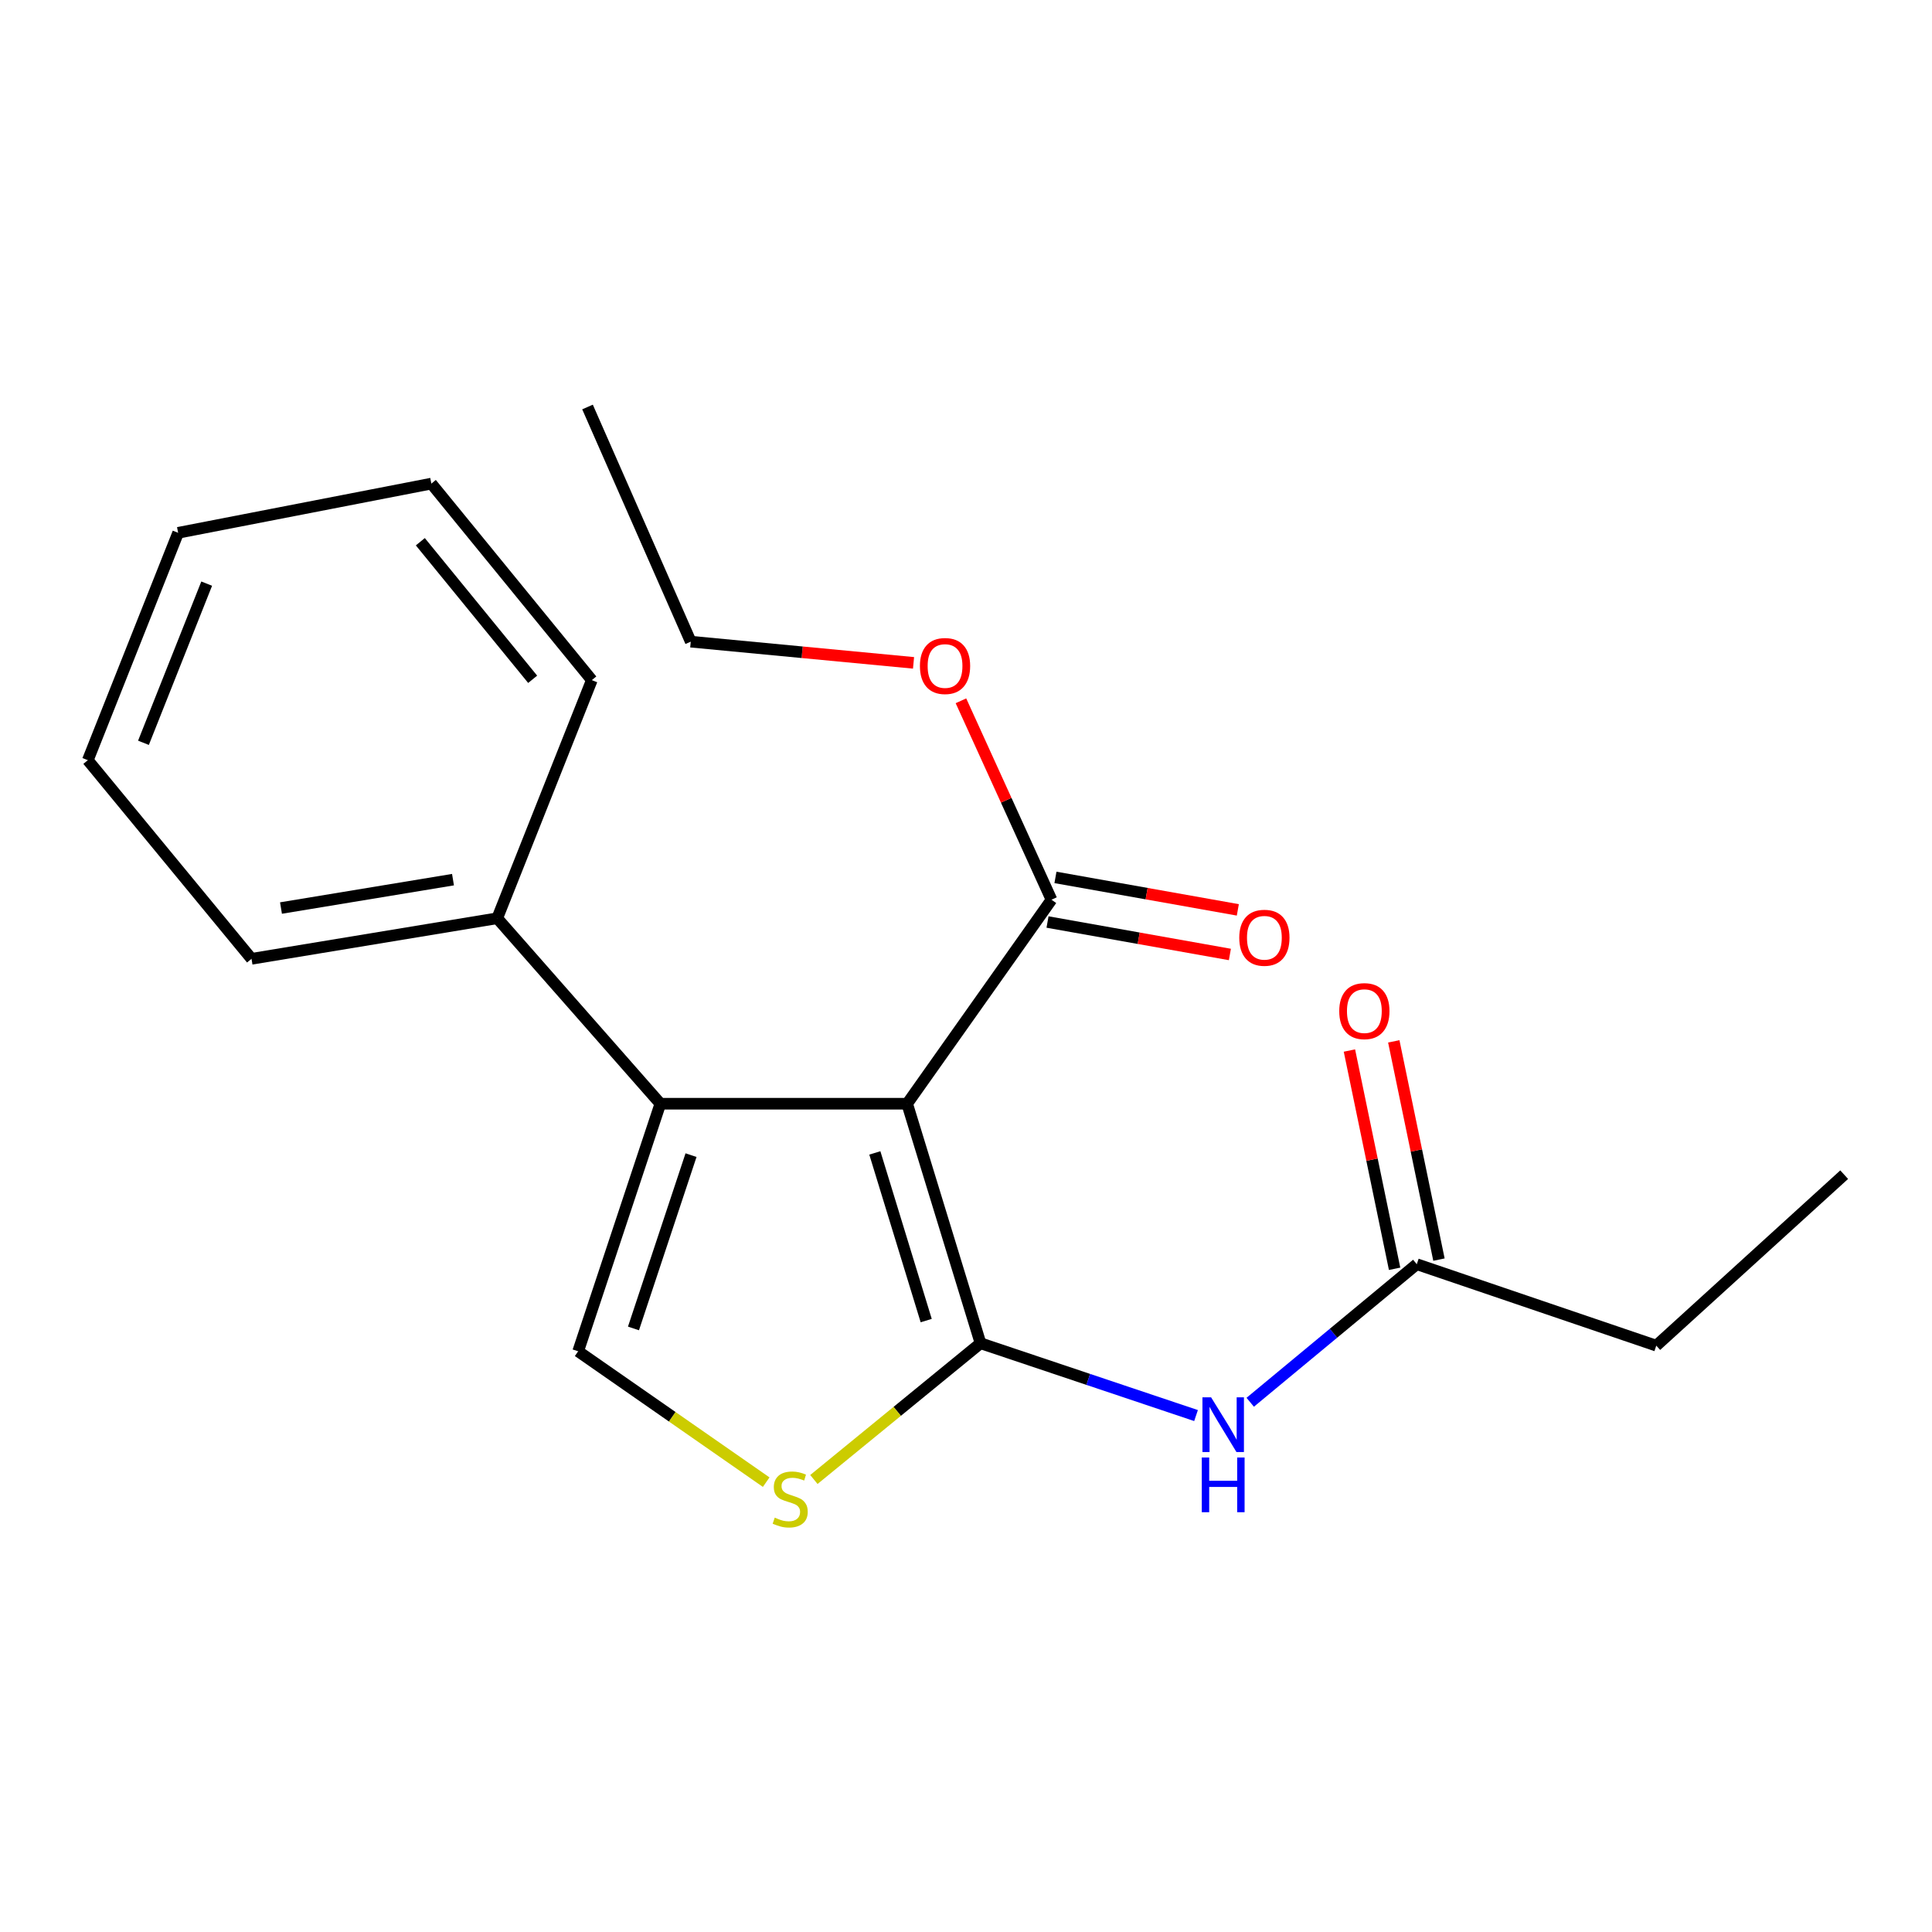 <?xml version='1.0' encoding='iso-8859-1'?>
<svg version='1.1' baseProfile='full'
              xmlns='http://www.w3.org/2000/svg'
                      xmlns:rdkit='http://www.rdkit.org/xml'
                      xmlns:xlink='http://www.w3.org/1999/xlink'
                  xml:space='preserve'
width='1000px' height='1000px' viewBox='0 0 1000 1000'>
<!-- END OF HEADER -->
<rect style='opacity:1.0;fill:#FFFFFF;stroke:none' width='1000' height='1000' x='0' y='0'> </rect>
<path class='bond-0' d='M 469.534,571.284 L 507.516,695.259' style='fill:none;fill-rule:evenodd;stroke:#000000;stroke-width:6px;stroke-linecap:butt;stroke-linejoin:miter;stroke-opacity:1' />
<path class='bond-0' d='M 452.814,596.748 L 479.401,683.531' style='fill:none;fill-rule:evenodd;stroke:#000000;stroke-width:6px;stroke-linecap:butt;stroke-linejoin:miter;stroke-opacity:1' />
<path class='bond-1' d='M 469.534,571.284 L 341.807,571.284' style='fill:none;fill-rule:evenodd;stroke:#000000;stroke-width:6px;stroke-linecap:butt;stroke-linejoin:miter;stroke-opacity:1' />
<path class='bond-5' d='M 469.534,571.284 L 544.247,465.688' style='fill:none;fill-rule:evenodd;stroke:#000000;stroke-width:6px;stroke-linecap:butt;stroke-linejoin:miter;stroke-opacity:1' />
<path class='bond-2' d='M 507.516,695.259 L 464.391,730.521' style='fill:none;fill-rule:evenodd;stroke:#000000;stroke-width:6px;stroke-linecap:butt;stroke-linejoin:miter;stroke-opacity:1' />
<path class='bond-2' d='M 464.391,730.521 L 421.266,765.783' style='fill:none;fill-rule:evenodd;stroke:#CCCC00;stroke-width:6px;stroke-linecap:butt;stroke-linejoin:miter;stroke-opacity:1' />
<path class='bond-4' d='M 507.516,695.259 L 563.291,713.977' style='fill:none;fill-rule:evenodd;stroke:#000000;stroke-width:6px;stroke-linecap:butt;stroke-linejoin:miter;stroke-opacity:1' />
<path class='bond-4' d='M 563.291,713.977 L 619.067,732.694' style='fill:none;fill-rule:evenodd;stroke:#0000FF;stroke-width:6px;stroke-linecap:butt;stroke-linejoin:miter;stroke-opacity:1' />
<path class='bond-3' d='M 341.807,571.284 L 299.253,699.428' style='fill:none;fill-rule:evenodd;stroke:#000000;stroke-width:6px;stroke-linecap:butt;stroke-linejoin:miter;stroke-opacity:1' />
<path class='bond-3' d='M 357.675,597.895 L 327.887,687.595' style='fill:none;fill-rule:evenodd;stroke:#000000;stroke-width:6px;stroke-linecap:butt;stroke-linejoin:miter;stroke-opacity:1' />
<path class='bond-7' d='M 341.807,571.284 L 257.364,475.287' style='fill:none;fill-rule:evenodd;stroke:#000000;stroke-width:6px;stroke-linecap:butt;stroke-linejoin:miter;stroke-opacity:1' />
<path class='bond-20' d='M 396.582,767.163 L 347.918,733.295' style='fill:none;fill-rule:evenodd;stroke:#CCCC00;stroke-width:6px;stroke-linecap:butt;stroke-linejoin:miter;stroke-opacity:1' />
<path class='bond-20' d='M 347.918,733.295 L 299.253,699.428' style='fill:none;fill-rule:evenodd;stroke:#000000;stroke-width:6px;stroke-linecap:butt;stroke-linejoin:miter;stroke-opacity:1' />
<path class='bond-6' d='M 647.113,725.809 L 690.218,690.078' style='fill:none;fill-rule:evenodd;stroke:#0000FF;stroke-width:6px;stroke-linecap:butt;stroke-linejoin:miter;stroke-opacity:1' />
<path class='bond-6' d='M 690.218,690.078 L 733.323,654.347' style='fill:none;fill-rule:evenodd;stroke:#000000;stroke-width:6px;stroke-linecap:butt;stroke-linejoin:miter;stroke-opacity:1' />
<path class='bond-8' d='M 542.193,477.229 L 589.391,485.631' style='fill:none;fill-rule:evenodd;stroke:#000000;stroke-width:6px;stroke-linecap:butt;stroke-linejoin:miter;stroke-opacity:1' />
<path class='bond-8' d='M 589.391,485.631 L 636.589,494.033' style='fill:none;fill-rule:evenodd;stroke:#FF0000;stroke-width:6px;stroke-linecap:butt;stroke-linejoin:miter;stroke-opacity:1' />
<path class='bond-8' d='M 546.302,454.146 L 593.5,462.548' style='fill:none;fill-rule:evenodd;stroke:#000000;stroke-width:6px;stroke-linecap:butt;stroke-linejoin:miter;stroke-opacity:1' />
<path class='bond-8' d='M 593.5,462.548 L 640.698,470.95' style='fill:none;fill-rule:evenodd;stroke:#FF0000;stroke-width:6px;stroke-linecap:butt;stroke-linejoin:miter;stroke-opacity:1' />
<path class='bond-10' d='M 544.247,465.688 L 520.814,414.208' style='fill:none;fill-rule:evenodd;stroke:#000000;stroke-width:6px;stroke-linecap:butt;stroke-linejoin:miter;stroke-opacity:1' />
<path class='bond-10' d='M 520.814,414.208 L 497.382,362.728' style='fill:none;fill-rule:evenodd;stroke:#FF0000;stroke-width:6px;stroke-linecap:butt;stroke-linejoin:miter;stroke-opacity:1' />
<path class='bond-9' d='M 744.802,651.971 L 733.111,595.487' style='fill:none;fill-rule:evenodd;stroke:#000000;stroke-width:6px;stroke-linecap:butt;stroke-linejoin:miter;stroke-opacity:1' />
<path class='bond-9' d='M 733.111,595.487 L 721.419,539.003' style='fill:none;fill-rule:evenodd;stroke:#FF0000;stroke-width:6px;stroke-linecap:butt;stroke-linejoin:miter;stroke-opacity:1' />
<path class='bond-9' d='M 721.844,656.723 L 710.152,600.239' style='fill:none;fill-rule:evenodd;stroke:#000000;stroke-width:6px;stroke-linecap:butt;stroke-linejoin:miter;stroke-opacity:1' />
<path class='bond-9' d='M 710.152,600.239 L 698.46,543.755' style='fill:none;fill-rule:evenodd;stroke:#FF0000;stroke-width:6px;stroke-linecap:butt;stroke-linejoin:miter;stroke-opacity:1' />
<path class='bond-11' d='M 733.323,654.347 L 857.285,696.51' style='fill:none;fill-rule:evenodd;stroke:#000000;stroke-width:6px;stroke-linecap:butt;stroke-linejoin:miter;stroke-opacity:1' />
<path class='bond-12' d='M 257.364,475.287 L 130.184,496.284' style='fill:none;fill-rule:evenodd;stroke:#000000;stroke-width:6px;stroke-linecap:butt;stroke-linejoin:miter;stroke-opacity:1' />
<path class='bond-12' d='M 234.468,455.304 L 145.442,470.002' style='fill:none;fill-rule:evenodd;stroke:#000000;stroke-width:6px;stroke-linecap:butt;stroke-linejoin:miter;stroke-opacity:1' />
<path class='bond-13' d='M 257.364,475.287 L 306.326,352.029' style='fill:none;fill-rule:evenodd;stroke:#000000;stroke-width:6px;stroke-linecap:butt;stroke-linejoin:miter;stroke-opacity:1' />
<path class='bond-14' d='M 472.845,343.093 L 415.187,337.609' style='fill:none;fill-rule:evenodd;stroke:#FF0000;stroke-width:6px;stroke-linecap:butt;stroke-linejoin:miter;stroke-opacity:1' />
<path class='bond-14' d='M 415.187,337.609 L 357.529,332.126' style='fill:none;fill-rule:evenodd;stroke:#000000;stroke-width:6px;stroke-linecap:butt;stroke-linejoin:miter;stroke-opacity:1' />
<path class='bond-15' d='M 857.285,696.51 L 954.545,608.003' style='fill:none;fill-rule:evenodd;stroke:#000000;stroke-width:6px;stroke-linecap:butt;stroke-linejoin:miter;stroke-opacity:1' />
<path class='bond-17' d='M 130.184,496.284 L 45.455,393.475' style='fill:none;fill-rule:evenodd;stroke:#000000;stroke-width:6px;stroke-linecap:butt;stroke-linejoin:miter;stroke-opacity:1' />
<path class='bond-18' d='M 306.326,352.029 L 223.264,250.314' style='fill:none;fill-rule:evenodd;stroke:#000000;stroke-width:6px;stroke-linecap:butt;stroke-linejoin:miter;stroke-opacity:1' />
<path class='bond-18' d='M 275.707,351.601 L 217.563,280.401' style='fill:none;fill-rule:evenodd;stroke:#000000;stroke-width:6px;stroke-linecap:butt;stroke-linejoin:miter;stroke-opacity:1' />
<path class='bond-16' d='M 357.529,332.126 L 304.099,210.665' style='fill:none;fill-rule:evenodd;stroke:#000000;stroke-width:6px;stroke-linecap:butt;stroke-linejoin:miter;stroke-opacity:1' />
<path class='bond-21' d='M 45.455,393.475 L 92.203,275.778' style='fill:none;fill-rule:evenodd;stroke:#000000;stroke-width:6px;stroke-linecap:butt;stroke-linejoin:miter;stroke-opacity:1' />
<path class='bond-21' d='M 74.257,384.475 L 106.98,302.087' style='fill:none;fill-rule:evenodd;stroke:#000000;stroke-width:6px;stroke-linecap:butt;stroke-linejoin:miter;stroke-opacity:1' />
<path class='bond-19' d='M 223.264,250.314 L 92.203,275.778' style='fill:none;fill-rule:evenodd;stroke:#000000;stroke-width:6px;stroke-linecap:butt;stroke-linejoin:miter;stroke-opacity:1' />
<path  class='atom-3' d='M 401.005 785.528
Q 401.325 785.648, 402.645 786.208
Q 403.965 786.768, 405.405 787.128
Q 406.885 787.448, 408.325 787.448
Q 411.005 787.448, 412.565 786.168
Q 414.125 784.848, 414.125 782.568
Q 414.125 781.008, 413.325 780.048
Q 412.565 779.088, 411.365 778.568
Q 410.165 778.048, 408.165 777.448
Q 405.645 776.688, 404.125 775.968
Q 402.645 775.248, 401.565 773.728
Q 400.525 772.208, 400.525 769.648
Q 400.525 766.088, 402.925 763.888
Q 405.365 761.688, 410.165 761.688
Q 413.445 761.688, 417.165 763.248
L 416.245 766.328
Q 412.845 764.928, 410.285 764.928
Q 407.525 764.928, 406.005 766.088
Q 404.485 767.208, 404.525 769.168
Q 404.525 770.688, 405.285 771.608
Q 406.085 772.528, 407.205 773.048
Q 408.365 773.568, 410.285 774.168
Q 412.845 774.968, 414.365 775.768
Q 415.885 776.568, 416.965 778.208
Q 418.085 779.808, 418.085 782.568
Q 418.085 786.488, 415.445 788.608
Q 412.845 790.688, 408.485 790.688
Q 405.965 790.688, 404.045 790.128
Q 402.165 789.608, 399.925 788.688
L 401.005 785.528
' fill='#CCCC00'/>
<path  class='atom-5' d='M 626.859 723.249
L 636.139 738.249
Q 637.059 739.729, 638.539 742.409
Q 640.019 745.089, 640.099 745.249
L 640.099 723.249
L 643.859 723.249
L 643.859 751.569
L 639.979 751.569
L 630.019 735.169
Q 628.859 733.249, 627.619 731.049
Q 626.419 728.849, 626.059 728.169
L 626.059 751.569
L 622.379 751.569
L 622.379 723.249
L 626.859 723.249
' fill='#0000FF'/>
<path  class='atom-5' d='M 622.039 754.401
L 625.879 754.401
L 625.879 766.441
L 640.359 766.441
L 640.359 754.401
L 644.199 754.401
L 644.199 782.721
L 640.359 782.721
L 640.359 769.641
L 625.879 769.641
L 625.879 782.721
L 622.039 782.721
L 622.039 754.401
' fill='#0000FF'/>
<path  class='atom-9' d='M 641.442 485.384
Q 641.442 478.584, 644.802 474.784
Q 648.162 470.984, 654.442 470.984
Q 660.722 470.984, 664.082 474.784
Q 667.442 478.584, 667.442 485.384
Q 667.442 492.264, 664.042 496.184
Q 660.642 500.064, 654.442 500.064
Q 648.202 500.064, 644.802 496.184
Q 641.442 492.304, 641.442 485.384
M 654.442 496.864
Q 658.762 496.864, 661.082 493.984
Q 663.442 491.064, 663.442 485.384
Q 663.442 479.824, 661.082 477.024
Q 658.762 474.184, 654.442 474.184
Q 650.122 474.184, 647.762 476.984
Q 645.442 479.784, 645.442 485.384
Q 645.442 491.104, 647.762 493.984
Q 650.122 496.864, 654.442 496.864
' fill='#FF0000'/>
<path  class='atom-10' d='M 693.191 523.353
Q 693.191 516.553, 696.551 512.753
Q 699.911 508.953, 706.191 508.953
Q 712.471 508.953, 715.831 512.753
Q 719.191 516.553, 719.191 523.353
Q 719.191 530.233, 715.791 534.153
Q 712.391 538.033, 706.191 538.033
Q 699.951 538.033, 696.551 534.153
Q 693.191 530.273, 693.191 523.353
M 706.191 534.833
Q 710.511 534.833, 712.831 531.953
Q 715.191 529.033, 715.191 523.353
Q 715.191 517.793, 712.831 514.993
Q 710.511 512.153, 706.191 512.153
Q 701.871 512.153, 699.511 514.953
Q 697.191 517.753, 697.191 523.353
Q 697.191 529.073, 699.511 531.953
Q 701.871 534.833, 706.191 534.833
' fill='#FF0000'/>
<path  class='atom-11' d='M 476.15 344.723
Q 476.15 337.923, 479.51 334.123
Q 482.87 330.323, 489.15 330.323
Q 495.43 330.323, 498.79 334.123
Q 502.15 337.923, 502.15 344.723
Q 502.15 351.603, 498.75 355.523
Q 495.35 359.403, 489.15 359.403
Q 482.91 359.403, 479.51 355.523
Q 476.15 351.643, 476.15 344.723
M 489.15 356.203
Q 493.47 356.203, 495.79 353.323
Q 498.15 350.403, 498.15 344.723
Q 498.15 339.163, 495.79 336.363
Q 493.47 333.523, 489.15 333.523
Q 484.83 333.523, 482.47 336.323
Q 480.15 339.123, 480.15 344.723
Q 480.15 350.443, 482.47 353.323
Q 484.83 356.203, 489.15 356.203
' fill='#FF0000'/>
</svg>
